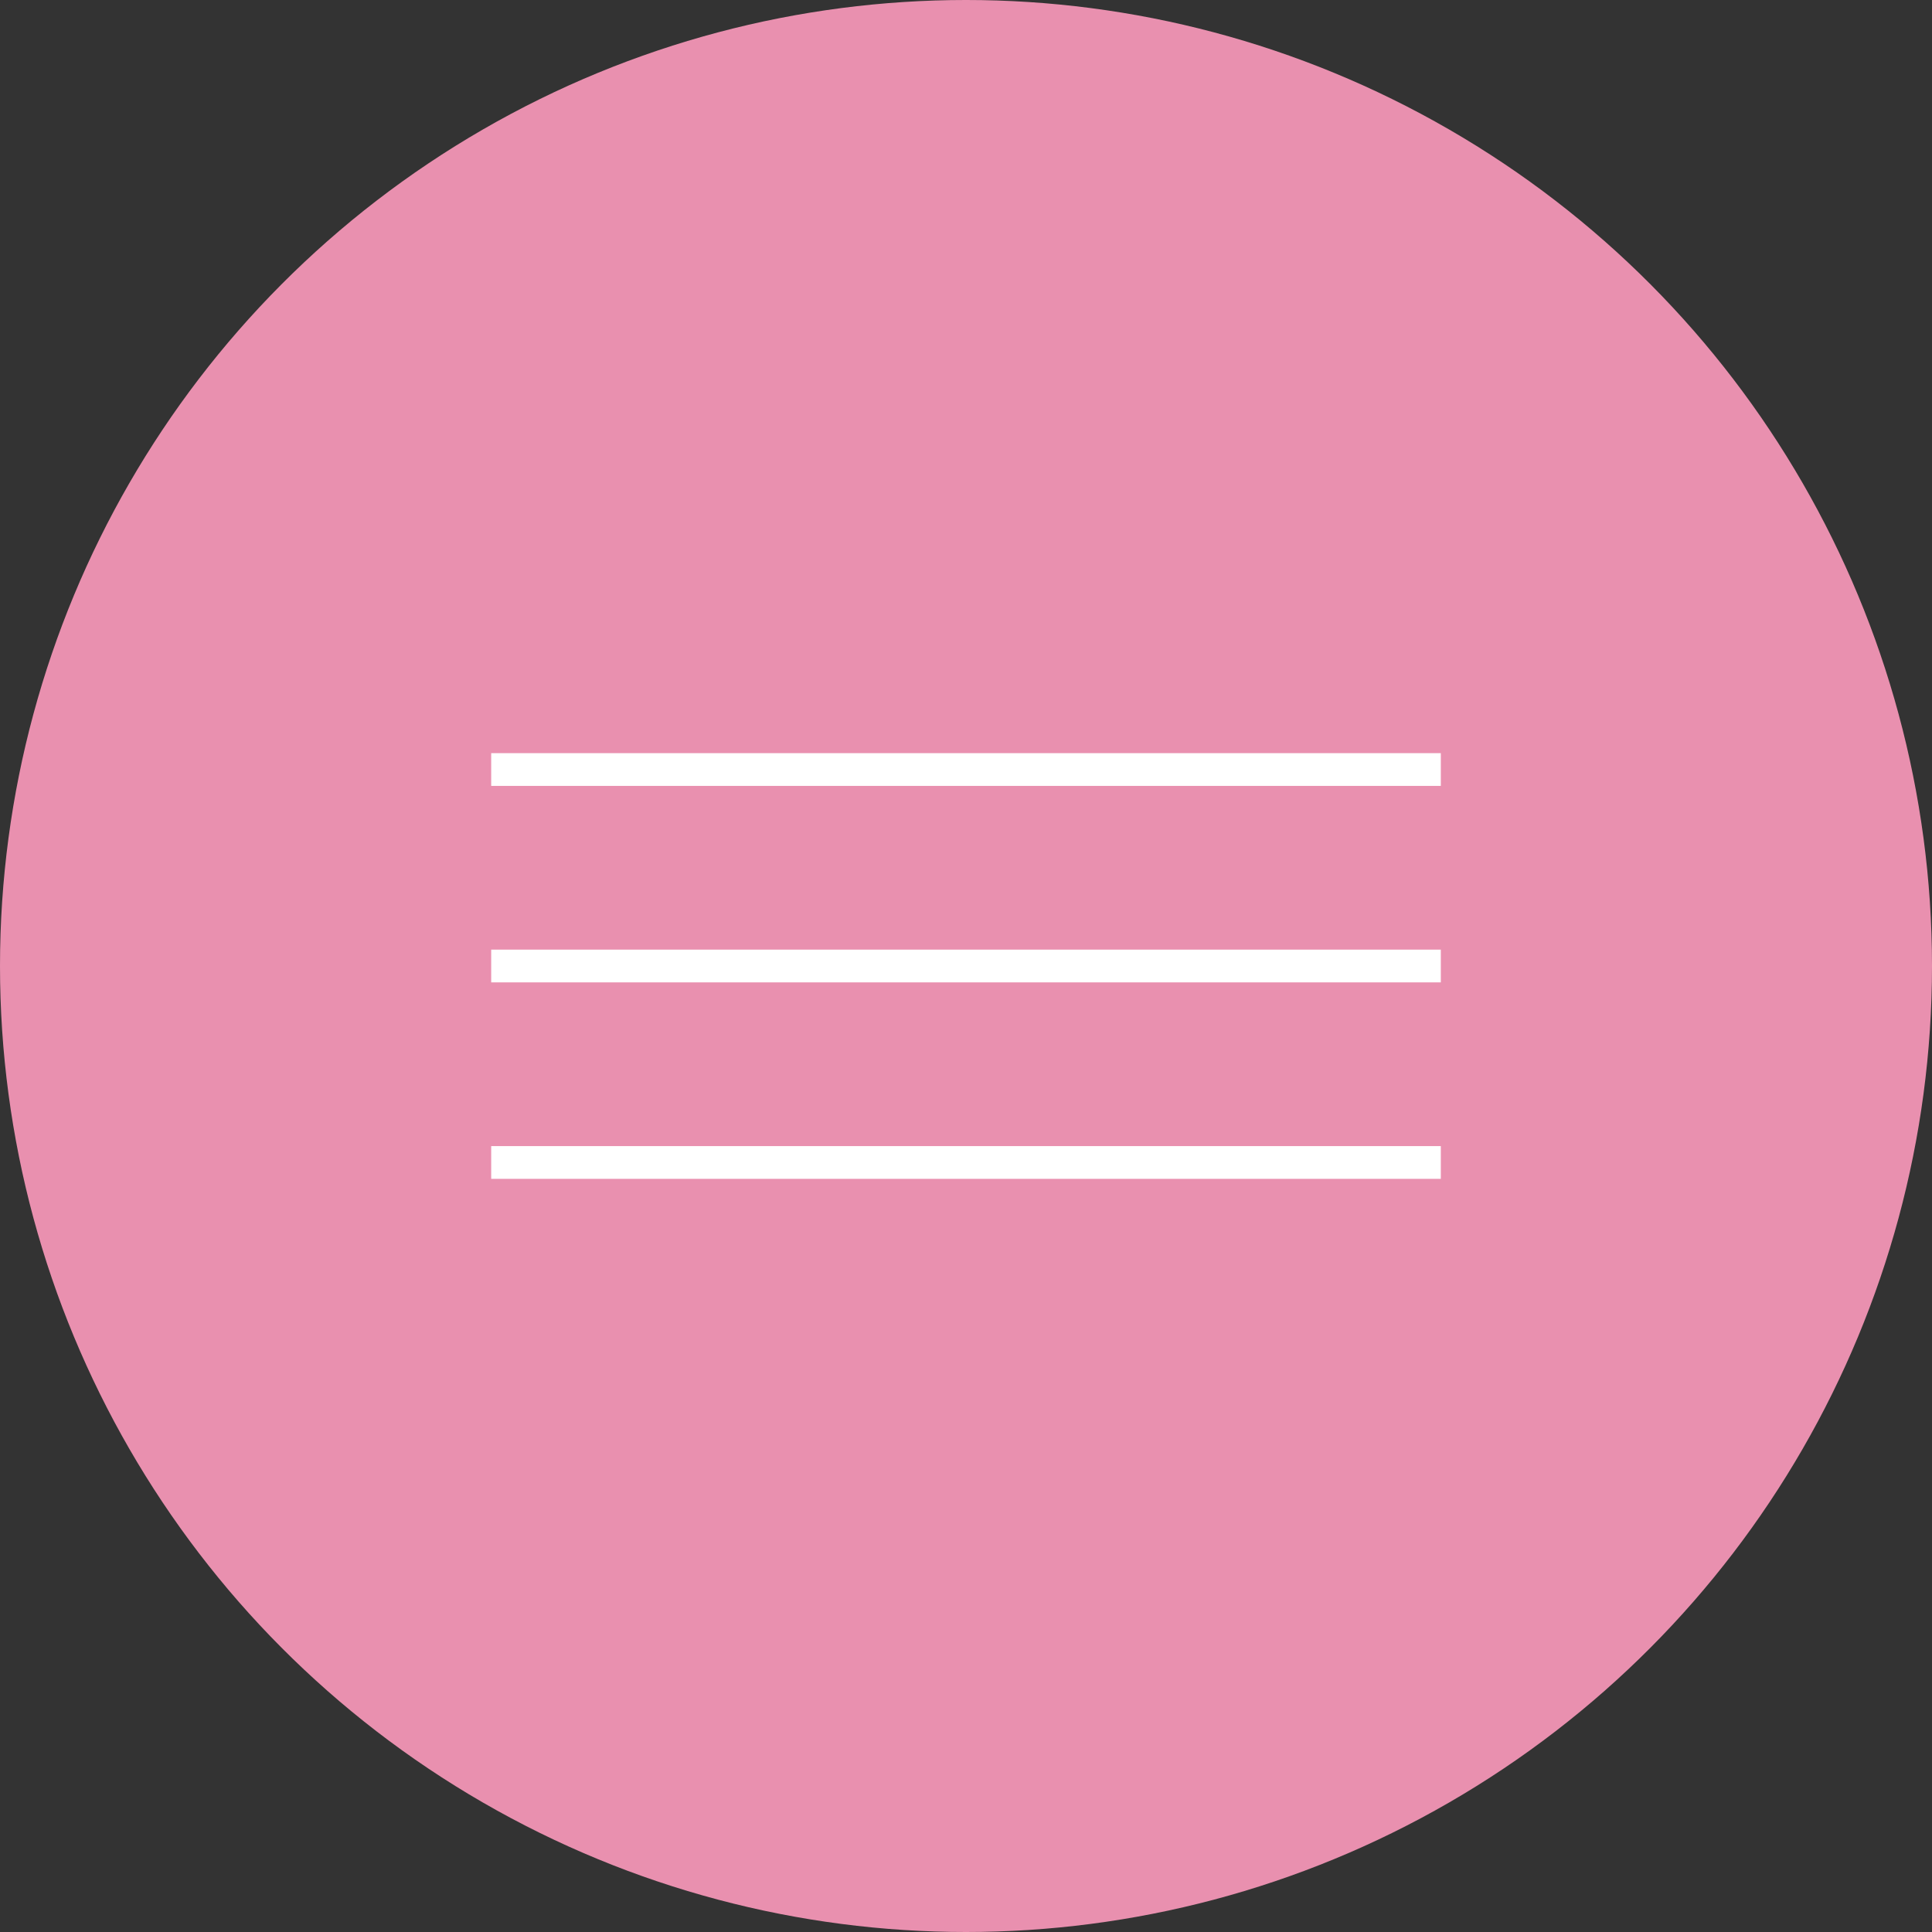 <?xml version="1.0" encoding="UTF-8"?> <svg xmlns="http://www.w3.org/2000/svg" width="59" height="59" viewBox="0 0 59 59" fill="none"><rect x="0" y="0" width="59" height="59" fill="#333333" stroke="none"/><circle cx="29.5" cy="29.5" r="29.5" fill="#E990AF"></circle><line x1="15" y1="35.5" x2="44" y2="35.5" stroke="white"></line><line x1="15" y1="29.5" x2="44" y2="29.5" stroke="white"></line><line x1="15" y1="23.5" x2="44" y2="23.5" stroke="white"></line></svg> 
